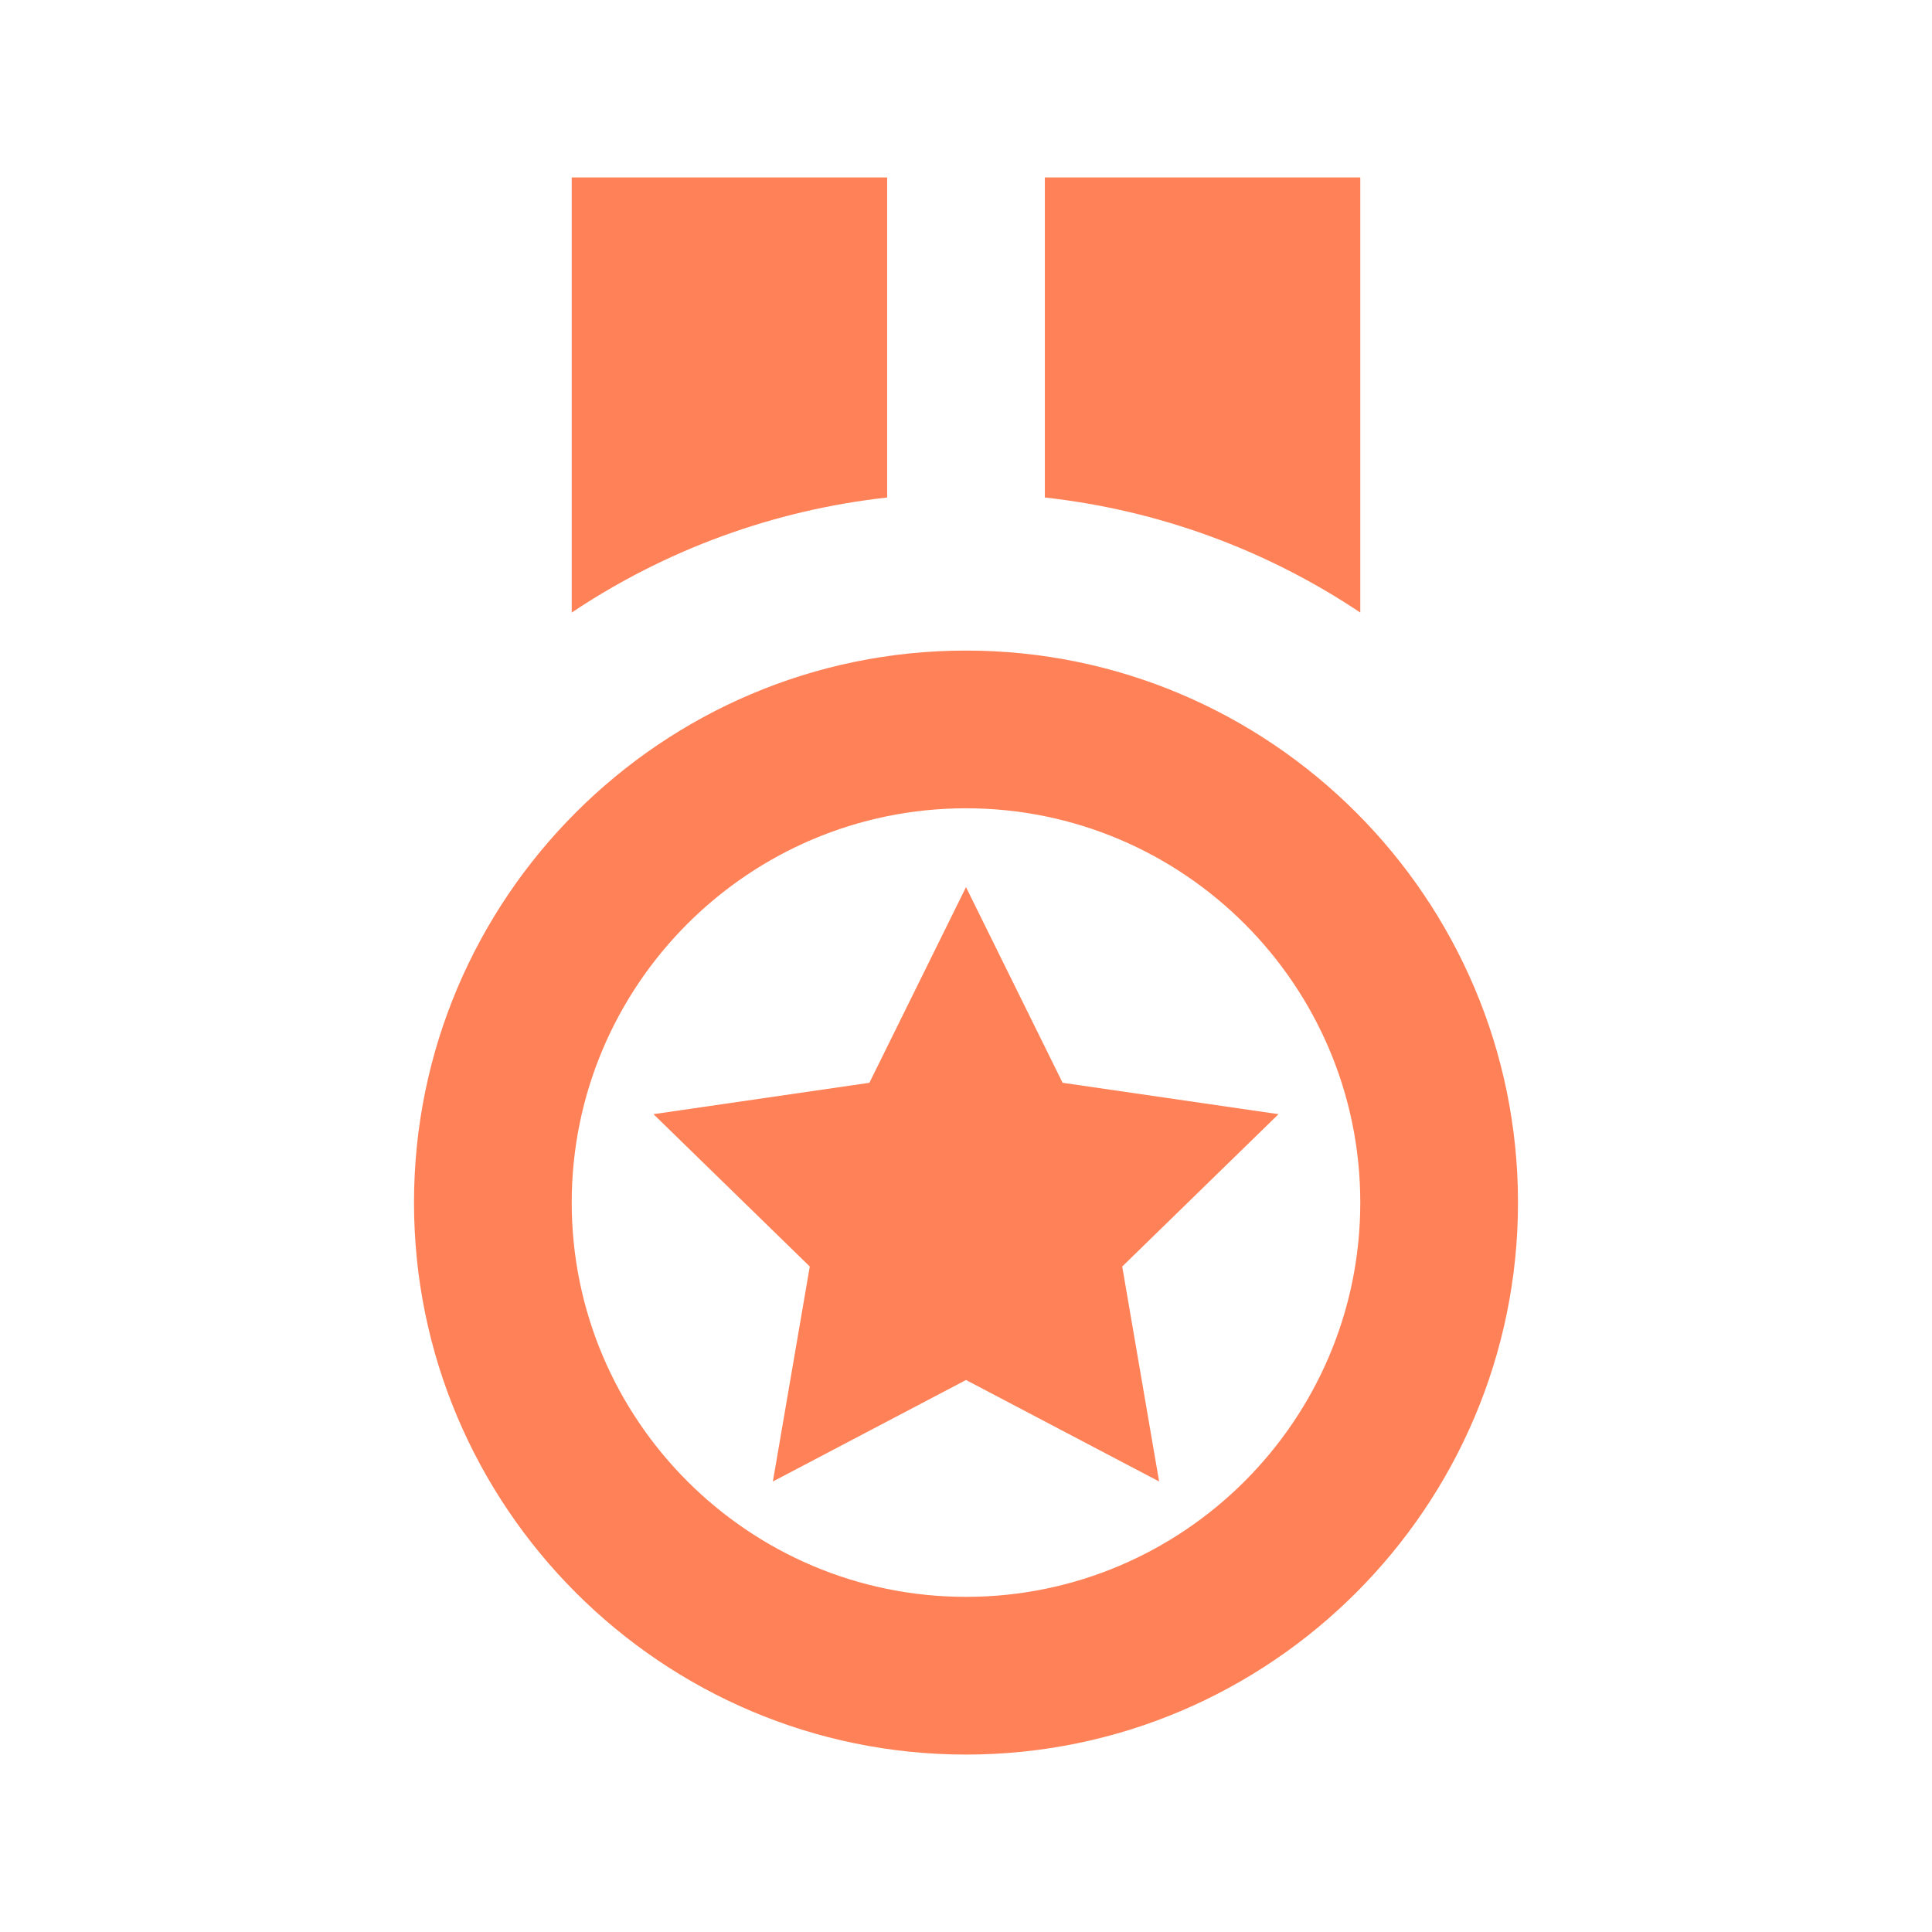 <?xml version="1.0" encoding="UTF-8"?>
<svg xmlns="http://www.w3.org/2000/svg" width="49" height="49" viewBox="0 0 49 49" fill="none">
  <path d="M24.5 44.5C32.218 44.5 38.5 38.218 38.5 30.5C38.5 22.782 32.218 16.5 24.5 16.5C16.78 16.5 10.5 22.782 10.5 30.5C10.5 38.218 16.78 44.5 24.5 44.5ZM24.5 20.5C30.014 20.5 34.5 24.986 34.5 30.5C34.5 36.014 30.014 40.5 24.5 40.5C18.986 40.5 14.5 36.014 14.5 30.5C14.5 24.986 18.986 20.5 24.5 20.5ZM22.5 4.5H14.5V15.536C16.893 13.934 19.638 12.934 22.5 12.618V4.5ZM34.5 4.5H26.5V12.618C29.362 12.934 32.107 13.934 34.5 15.536V4.5Z" fill="#FF8157"></path>
  <path d="M20.538 32.122L19.602 37.574L24.5 35L29.398 37.574L28.462 32.122L32.426 28.258L26.95 27.462L24.5 22.5L22.05 27.462L16.574 28.258L20.538 32.122Z" fill="#FF8157"></path>
</svg>

